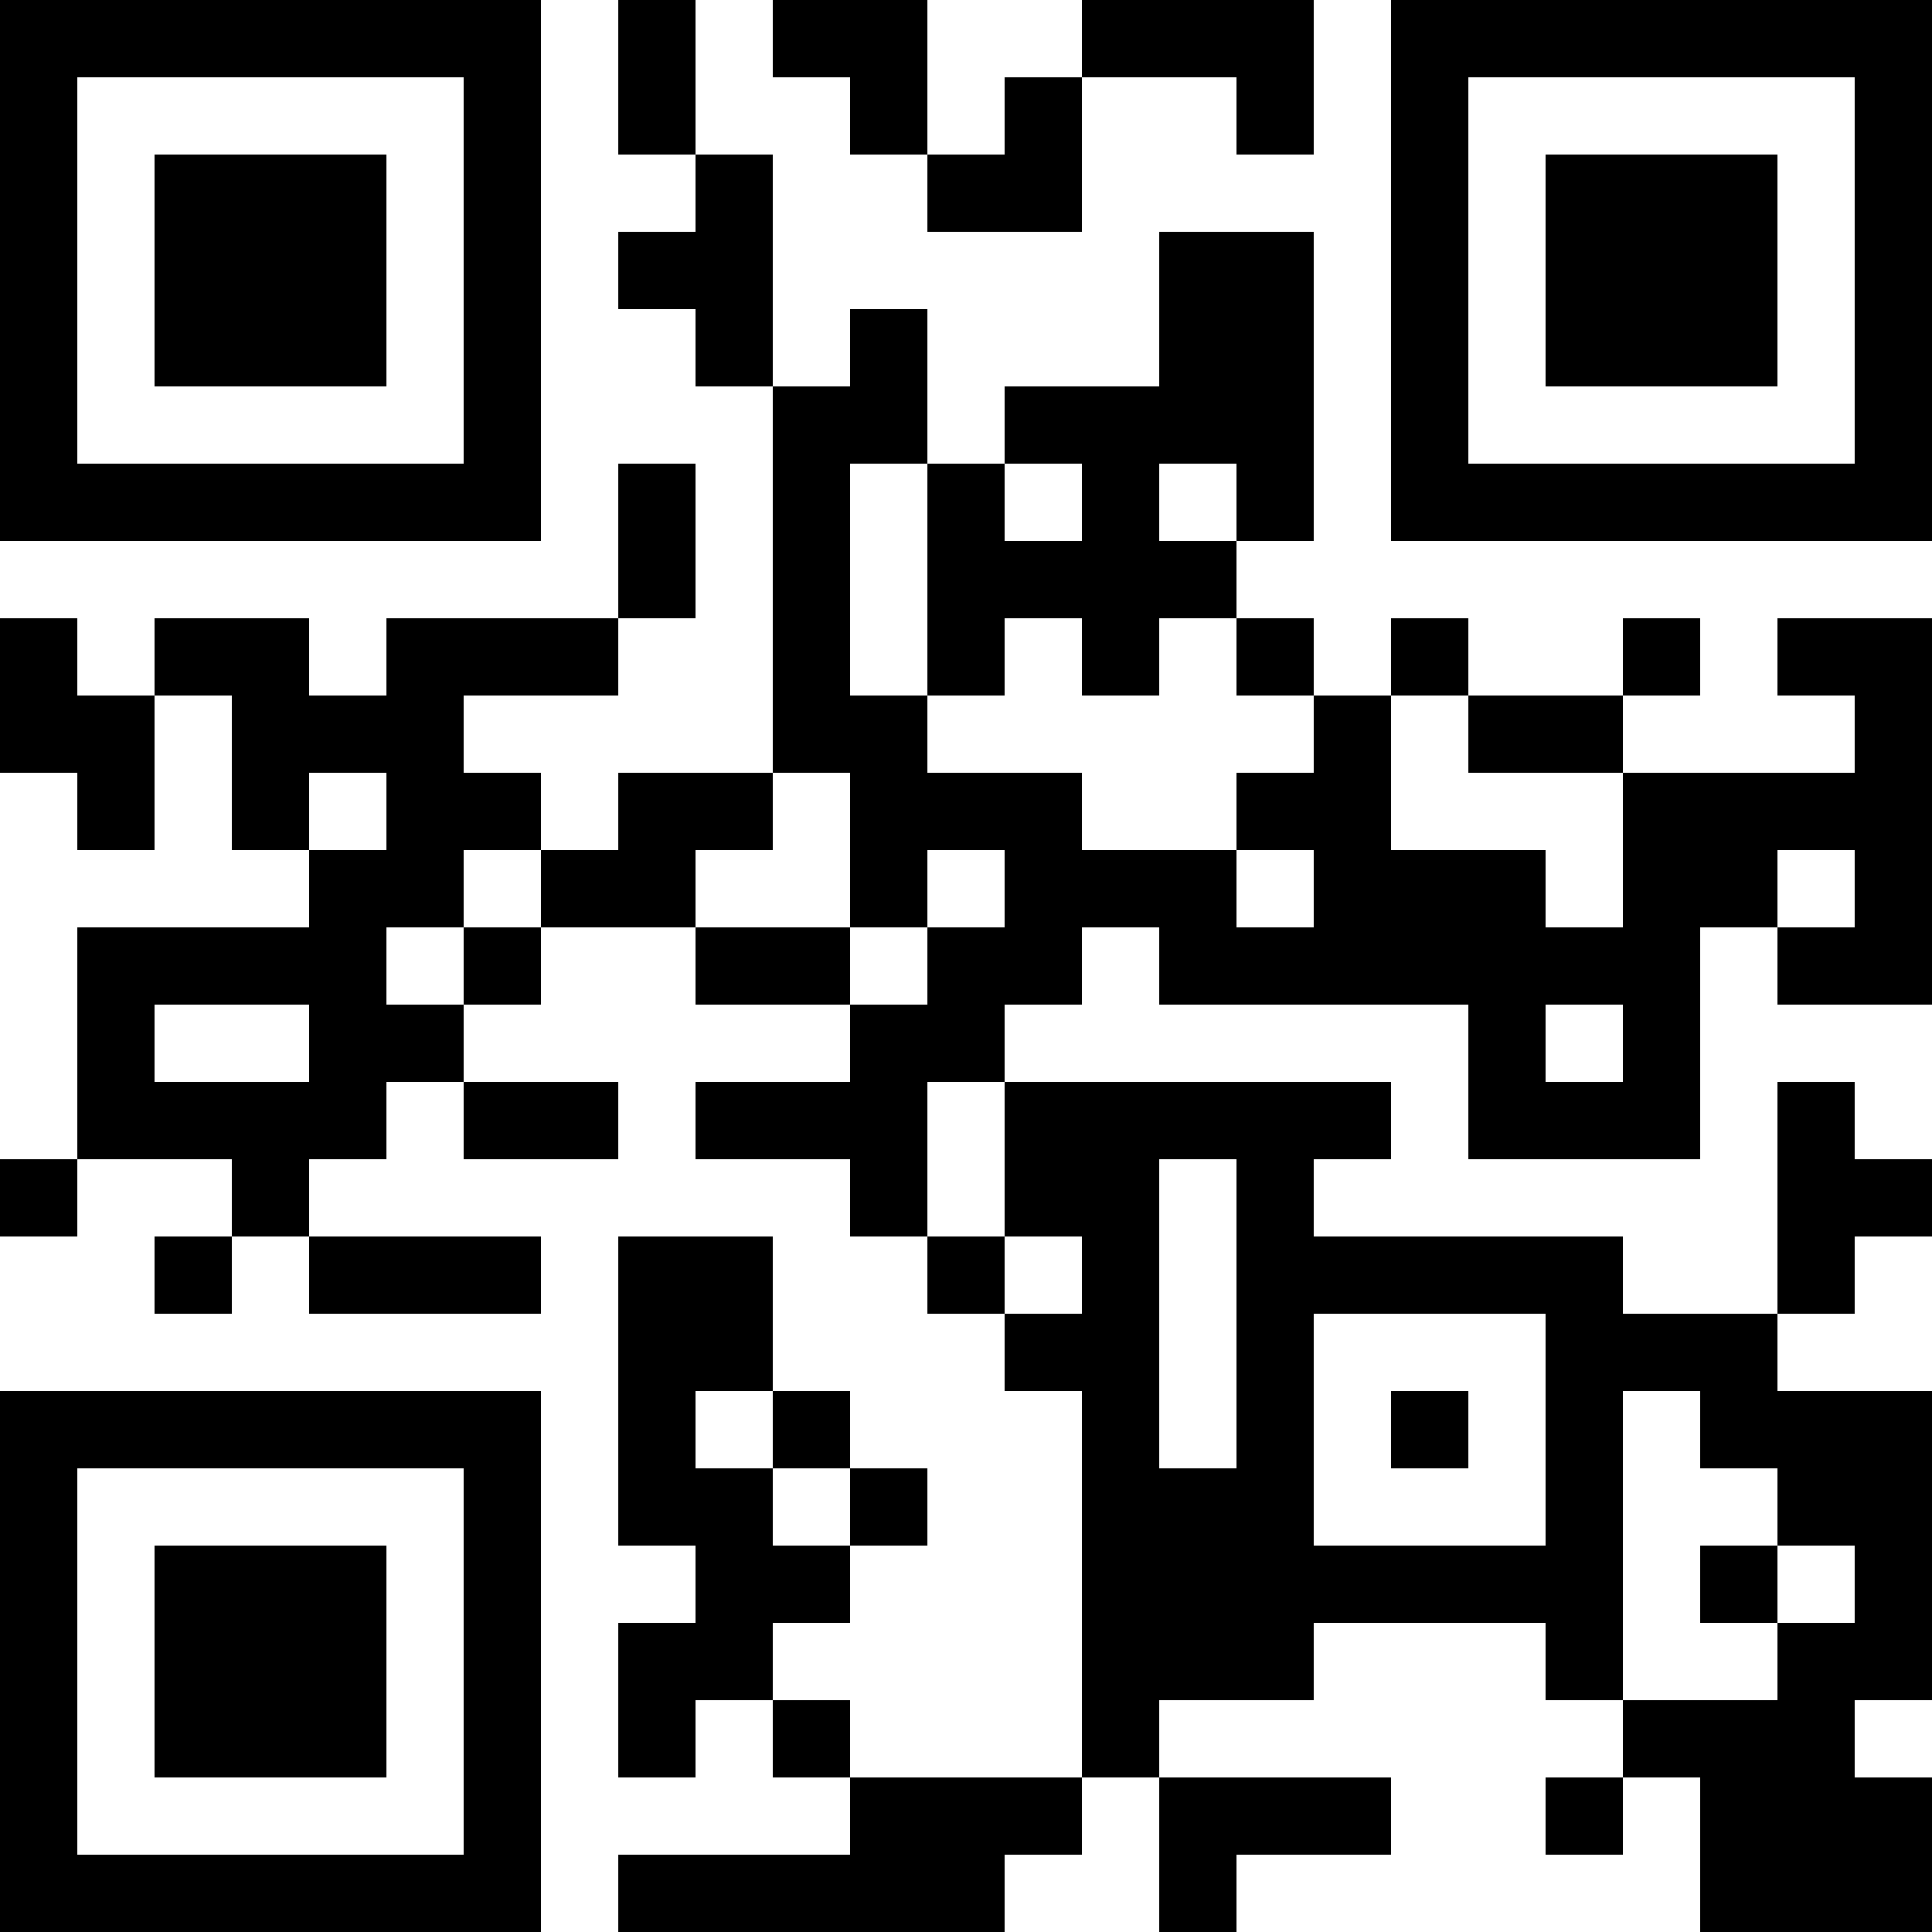 <?xml version="1.0" encoding="UTF-8"?>
<svg xmlns="http://www.w3.org/2000/svg" version="1.1" width="300" height="300" viewBox="0 0 300 300"><rect x="0" y="0" width="300" height="300" fill="#ffffff"/><g transform="scale(12)"><g transform="translate(0,0)"><path fill-rule="evenodd" d="M8 0L8 2L9 2L9 3L8 3L8 4L9 4L9 5L10 5L10 10L8 10L8 11L7 11L7 10L6 10L6 9L8 9L8 8L9 8L9 6L8 6L8 8L5 8L5 9L4 9L4 8L2 8L2 9L1 9L1 8L0 8L0 10L1 10L1 11L2 11L2 9L3 9L3 11L4 11L4 12L1 12L1 15L0 15L0 16L1 16L1 15L3 15L3 16L2 16L2 17L3 17L3 16L4 16L4 17L7 17L7 16L4 16L4 15L5 15L5 14L6 14L6 15L8 15L8 14L6 14L6 13L7 13L7 12L9 12L9 13L11 13L11 14L9 14L9 15L11 15L11 16L12 16L12 17L13 17L13 18L14 18L14 23L11 23L11 22L10 22L10 21L11 21L11 20L12 20L12 19L11 19L11 18L10 18L10 16L8 16L8 20L9 20L9 21L8 21L8 23L9 23L9 22L10 22L10 23L11 23L11 24L8 24L8 25L13 25L13 24L14 24L14 23L15 23L15 25L16 25L16 24L18 24L18 23L15 23L15 22L17 22L17 21L20 21L20 22L21 22L21 23L20 23L20 24L21 24L21 23L22 23L22 25L25 25L25 23L24 23L24 22L25 22L25 18L23 18L23 17L24 17L24 16L25 16L25 15L24 15L24 14L23 14L23 17L21 17L21 16L17 16L17 15L18 15L18 14L13 14L13 13L14 13L14 12L15 12L15 13L19 13L19 15L22 15L22 12L23 12L23 13L25 13L25 8L23 8L23 9L24 9L24 10L21 10L21 9L22 9L22 8L21 8L21 9L19 9L19 8L18 8L18 9L17 9L17 8L16 8L16 7L17 7L17 3L15 3L15 5L13 5L13 6L12 6L12 4L11 4L11 5L10 5L10 2L9 2L9 0ZM10 0L10 1L11 1L11 2L12 2L12 3L14 3L14 1L16 1L16 2L17 2L17 0L14 0L14 1L13 1L13 2L12 2L12 0ZM11 6L11 9L12 9L12 10L14 10L14 11L16 11L16 12L17 12L17 11L16 11L16 10L17 10L17 9L16 9L16 8L15 8L15 9L14 9L14 8L13 8L13 9L12 9L12 6ZM13 6L13 7L14 7L14 6ZM15 6L15 7L16 7L16 6ZM18 9L18 11L20 11L20 12L21 12L21 10L19 10L19 9ZM4 10L4 11L5 11L5 10ZM10 10L10 11L9 11L9 12L11 12L11 13L12 13L12 12L13 12L13 11L12 11L12 12L11 12L11 10ZM6 11L6 12L5 12L5 13L6 13L6 12L7 12L7 11ZM23 11L23 12L24 12L24 11ZM2 13L2 14L4 14L4 13ZM20 13L20 14L21 14L21 13ZM12 14L12 16L13 16L13 17L14 17L14 16L13 16L13 14ZM15 15L15 19L16 19L16 15ZM17 17L17 20L20 20L20 17ZM9 18L9 19L10 19L10 20L11 20L11 19L10 19L10 18ZM18 18L18 19L19 19L19 18ZM21 18L21 22L23 22L23 21L24 21L24 20L23 20L23 19L22 19L22 18ZM22 20L22 21L23 21L23 20ZM0 0L7 0L7 7L0 7ZM1 1L1 6L6 6L6 1ZM2 2L5 2L5 5L2 5ZM18 0L25 0L25 7L18 7ZM19 1L19 6L24 6L24 1ZM20 2L23 2L23 5L20 5ZM0 18L7 18L7 25L0 25ZM1 19L1 24L6 24L6 19ZM2 20L5 20L5 23L2 23Z" fill="#000000"/></g></g></svg>

